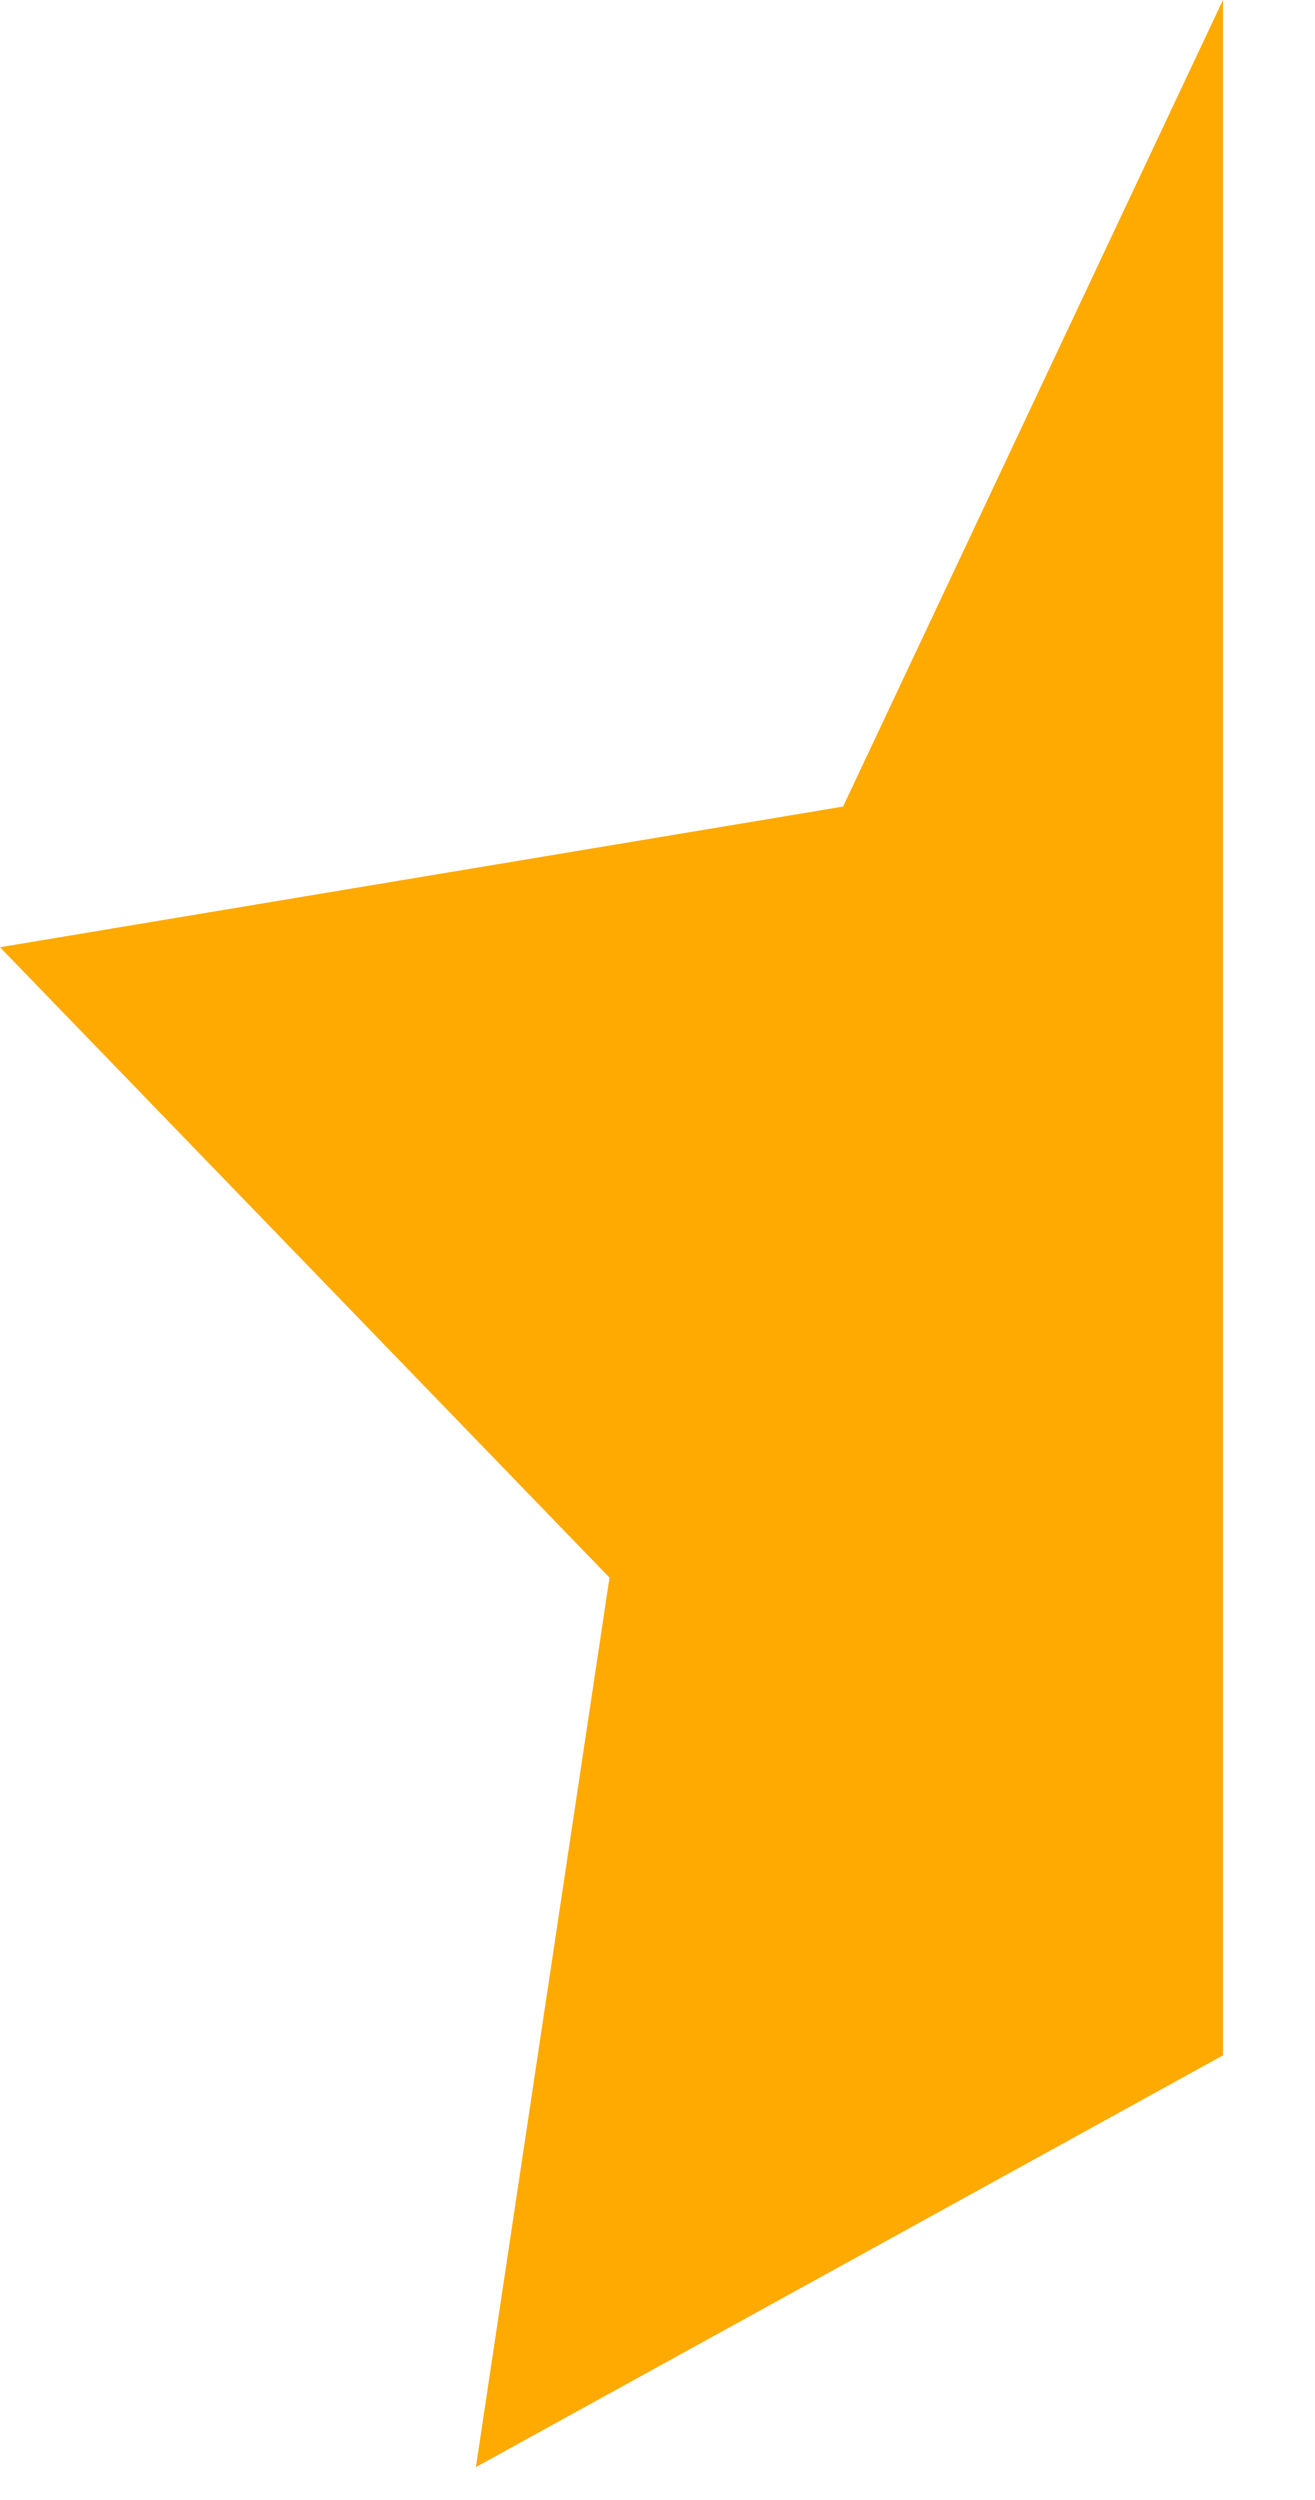 <?xml version="1.0" encoding="UTF-8" standalone="no"?>
<svg xmlns="http://www.w3.org/2000/svg" xmlns:xlink="http://www.w3.org/1999/xlink" xmlns:serif="http://www.serif.com/" width="100%" height="100%" viewBox="0 0 10 19" version="1.1" xml:space="preserve" style="fill-rule:evenodd;clip-rule:evenodd;stroke-linejoin:round;stroke-miterlimit:2;">
  <path d="M9.3,0c-0,0 -2.889,6.13 -2.889,6.13l-6.411,1.069l4.635,4.791l-1.016,6.76l5.681,-3.129l0,-15.621Z" style="fill:#ffaa01;fill-rule:nonzero;"></path>
</svg>
